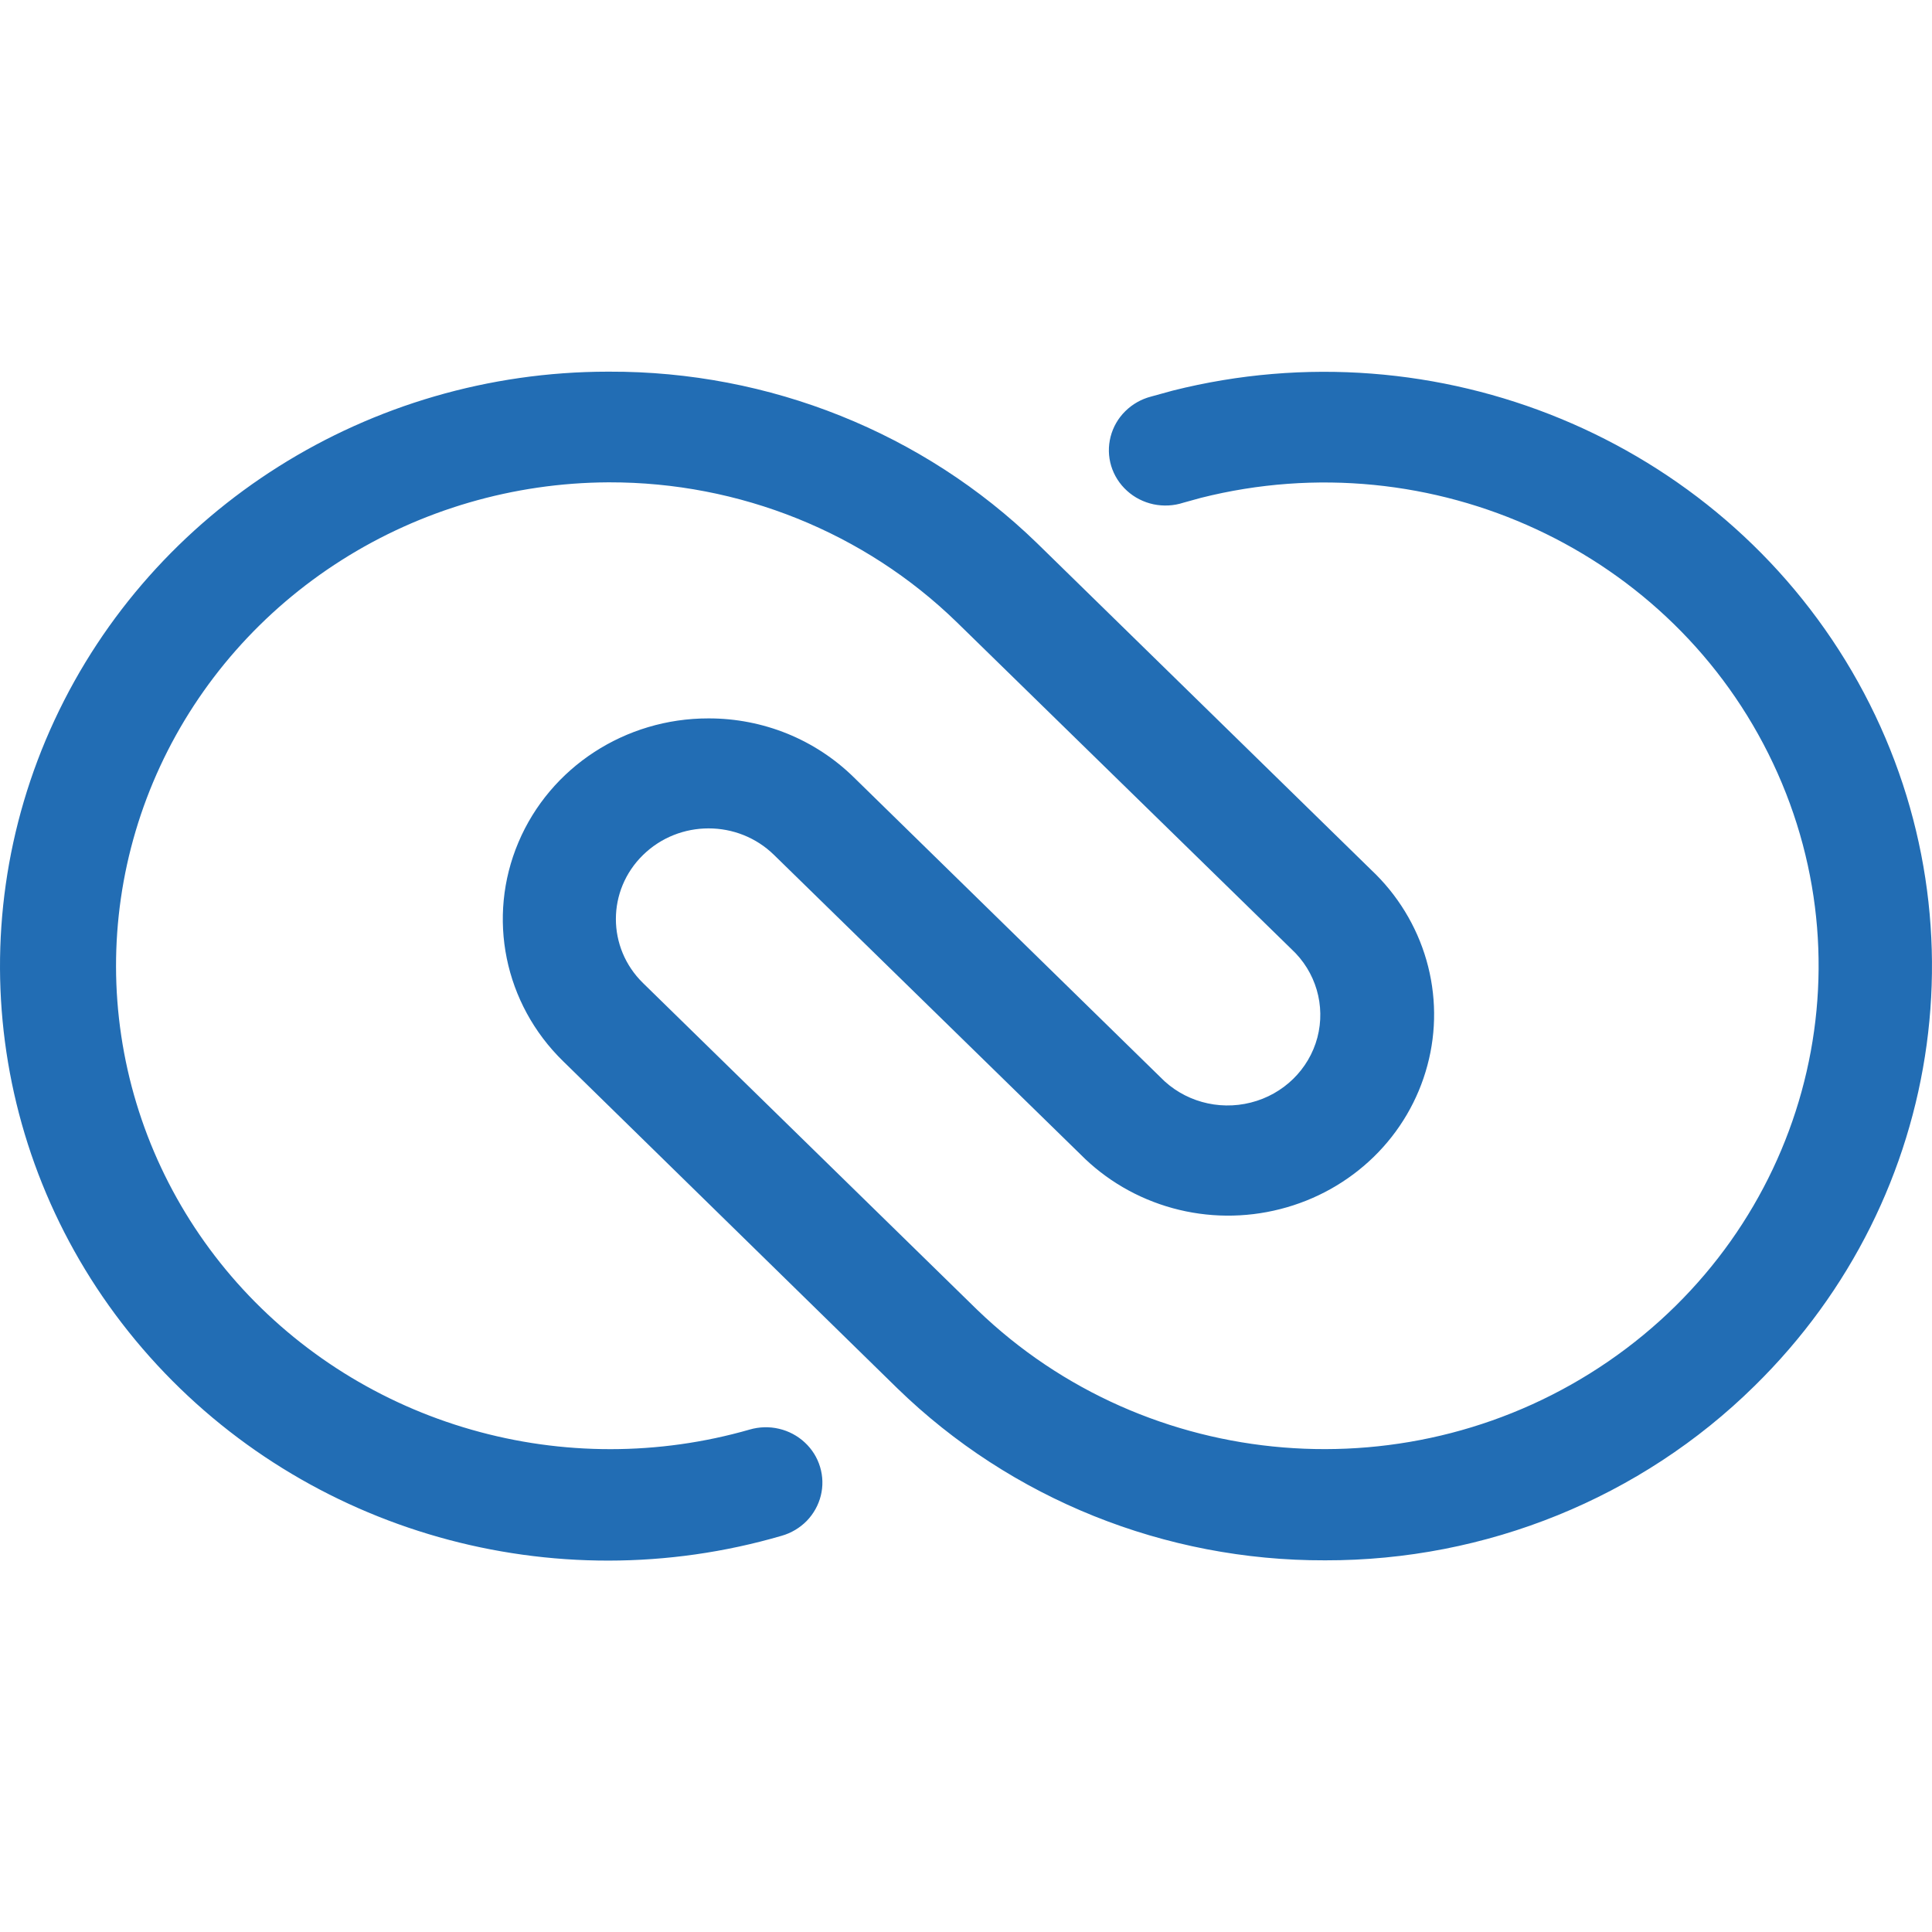 <svg width="32" height="32" viewBox="0 0 32 32" fill="none" xmlns="http://www.w3.org/2000/svg">
<path d="M21.948 25.844C19.294 25.852 16.747 24.827 14.865 22.997L9.328 17.578C8.352 16.627 8.06 15.195 8.587 13.951C9.113 12.707 10.356 11.897 11.734 11.899H11.742C12.188 11.899 12.629 11.985 13.041 12.152C13.453 12.32 13.826 12.565 14.141 12.874L19.219 17.841C19.602 18.238 20.177 18.399 20.717 18.262C21.258 18.126 21.68 17.713 21.82 17.185C21.959 16.656 21.795 16.094 21.389 15.719L15.848 10.306C14.319 8.818 12.248 7.985 10.091 7.989H10.072C8.504 7.997 6.972 8.444 5.657 9.278C4.342 10.112 3.299 11.297 2.652 12.693C2.005 14.089 1.781 15.638 2.008 17.154C2.234 18.671 2.9 20.092 3.928 21.249C4.957 22.406 6.304 23.25 7.809 23.68C9.313 24.111 10.913 24.11 12.417 23.678C12.575 23.632 12.743 23.627 12.903 23.665C13.063 23.702 13.211 23.781 13.33 23.892C13.45 24.003 13.537 24.143 13.583 24.297C13.63 24.452 13.634 24.616 13.595 24.773C13.556 24.929 13.476 25.073 13.363 25.19C13.249 25.306 13.106 25.392 12.948 25.437C9.166 26.541 5.074 25.381 2.48 22.473C-0.115 19.564 -0.73 15.441 0.903 11.928C2.537 8.415 6.118 6.159 10.065 6.156H10.091C12.743 6.147 15.291 7.167 17.174 8.994L22.71 14.407C23.146 14.817 23.462 15.334 23.626 15.903C23.79 16.473 23.796 17.075 23.642 17.647C23.489 18.22 23.183 18.742 22.755 19.16C22.326 19.578 21.792 19.877 21.206 20.026C20.621 20.176 20.005 20.171 19.423 20.011C18.84 19.851 18.312 19.542 17.892 19.116L12.821 14.161C12.222 13.574 11.251 13.574 10.651 14.161C10.051 14.747 10.051 15.697 10.651 16.283L16.186 21.695C19.002 24.412 23.402 24.771 26.639 22.549C29.877 20.326 31.026 16.157 29.368 12.644C27.711 9.131 23.722 7.28 19.891 8.246L19.601 8.326C19.442 8.378 19.271 8.387 19.107 8.353C18.942 8.318 18.79 8.241 18.667 8.129C18.543 8.017 18.453 7.875 18.405 7.718C18.357 7.56 18.354 7.393 18.395 7.233C18.436 7.074 18.519 6.928 18.638 6.811C18.756 6.694 18.904 6.61 19.067 6.568L19.423 6.47C23.815 5.364 28.422 7.268 30.673 11.118C32.923 14.969 32.263 19.815 29.06 22.956C27.18 24.809 24.617 25.85 21.948 25.844Z" fill="#226DB4"/>
</svg>
